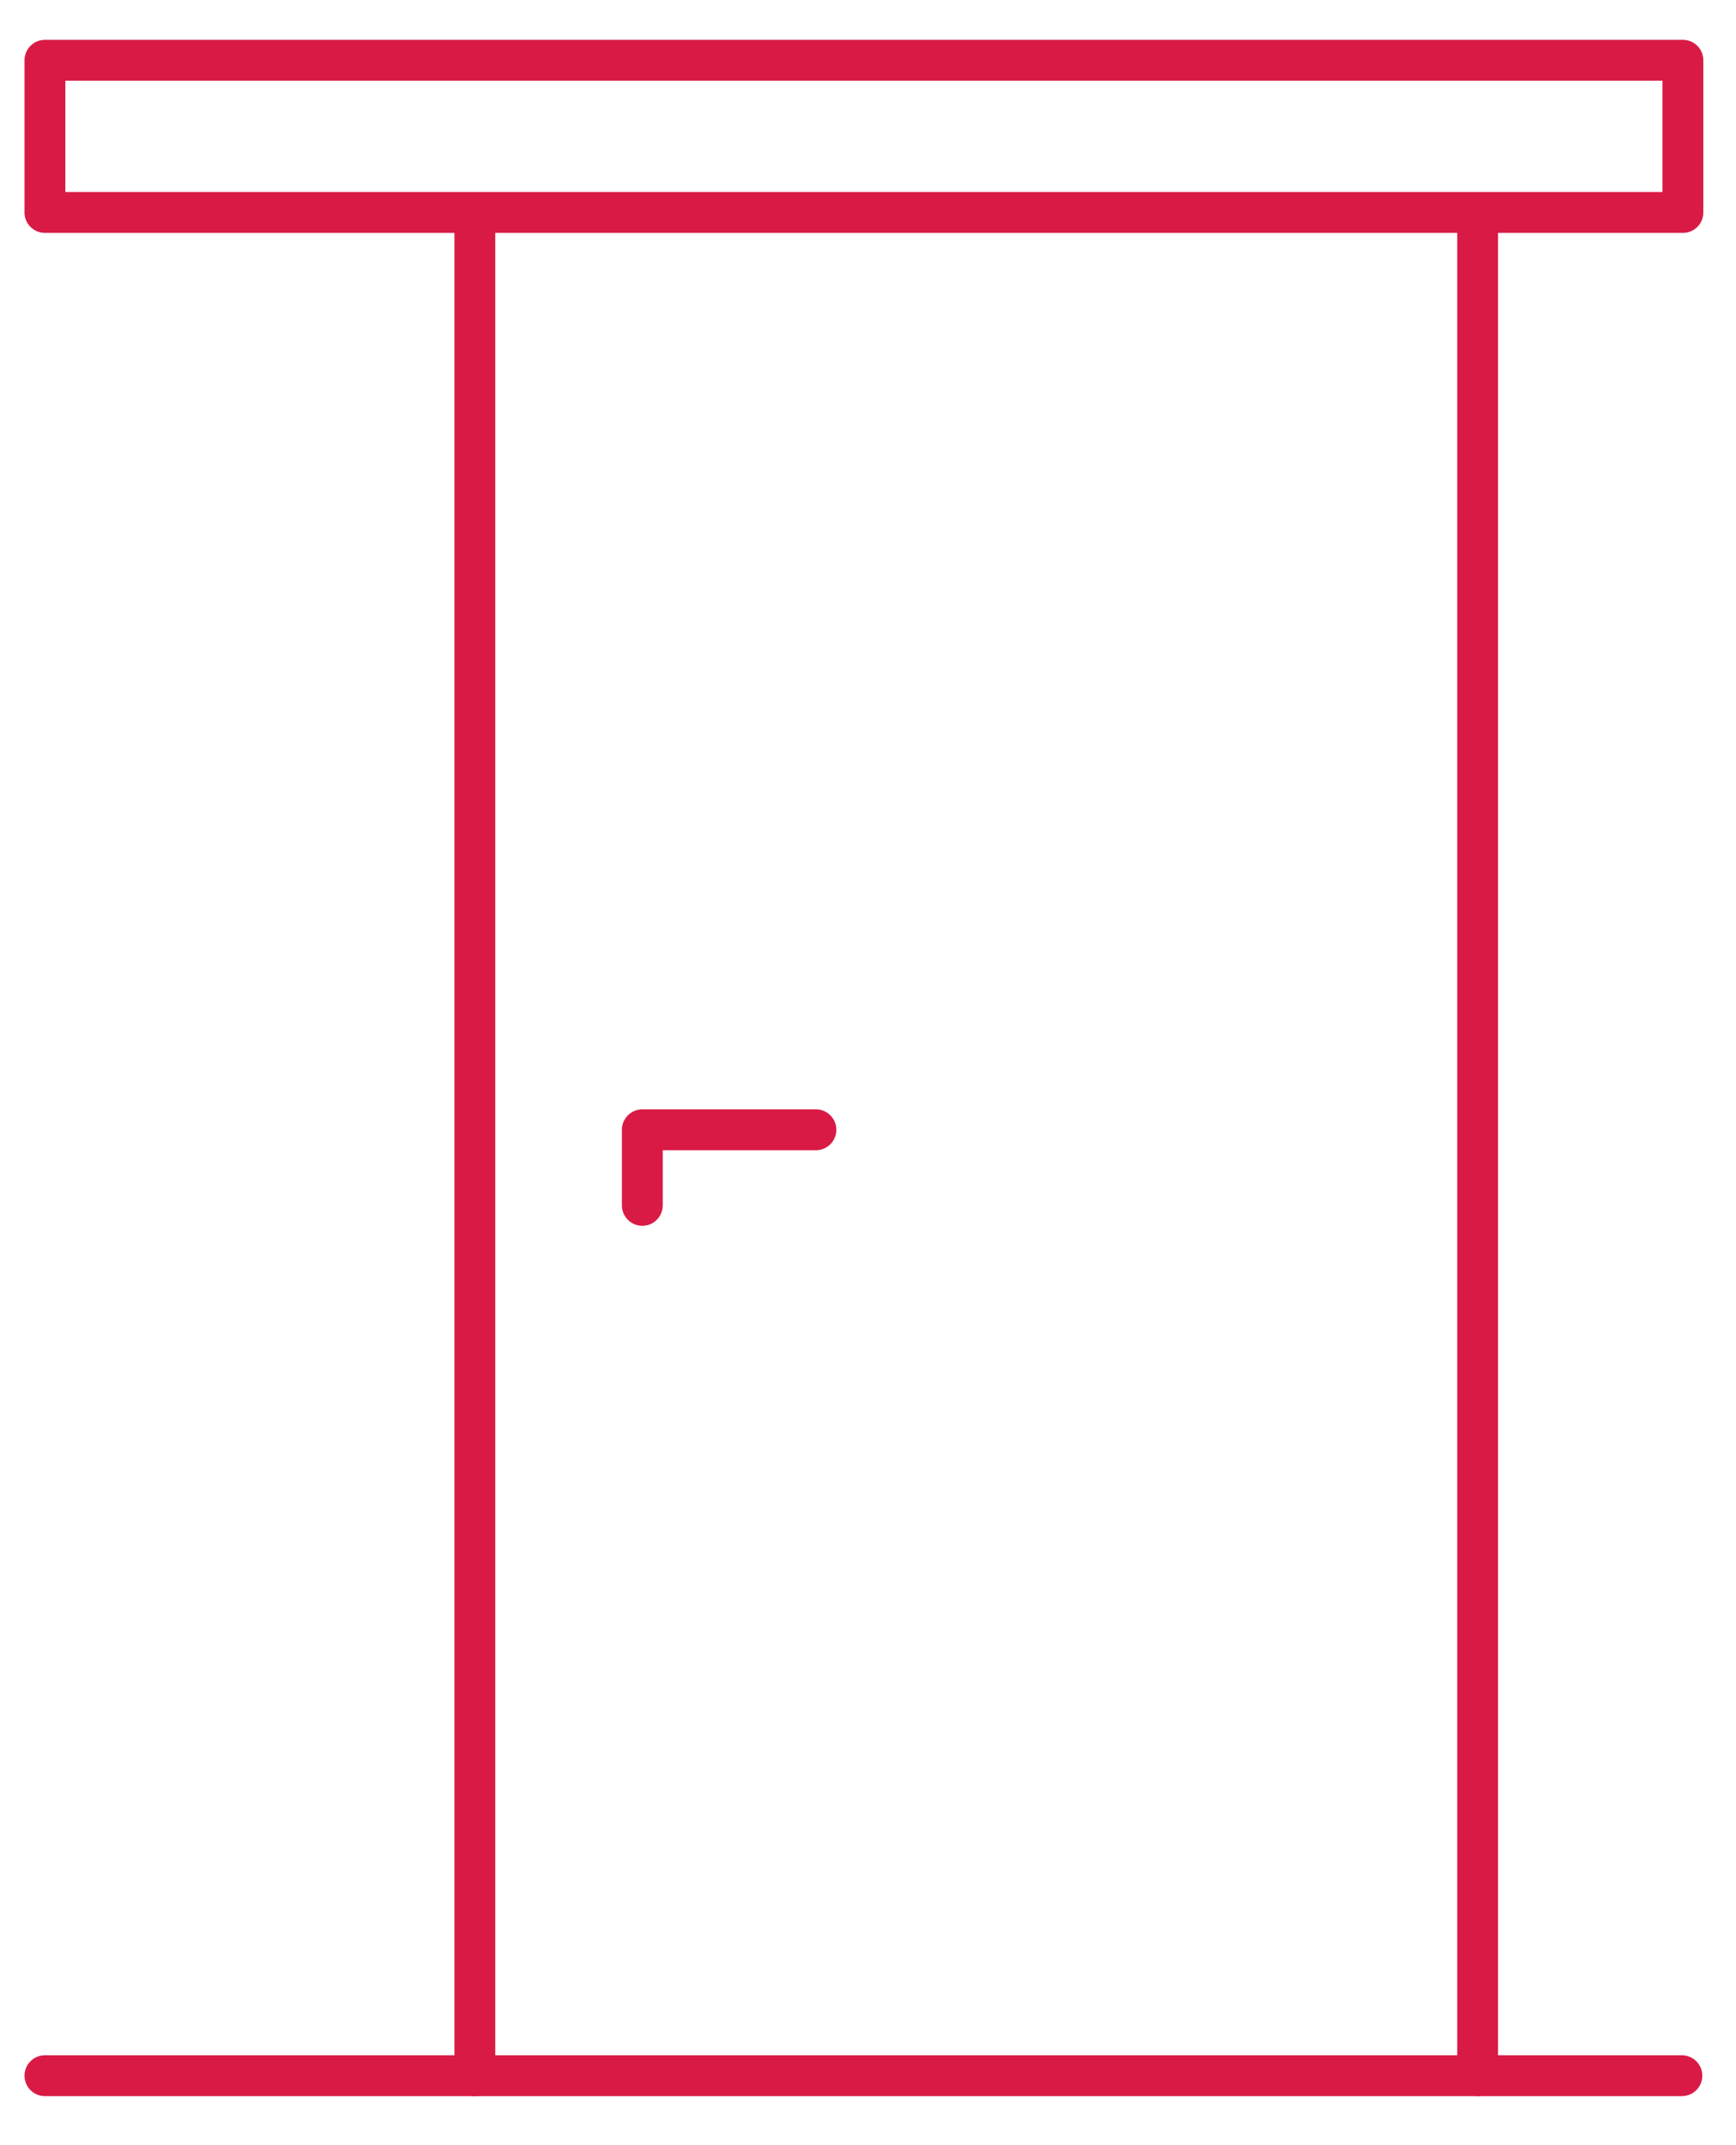 <?xml version="1.0" encoding="UTF-8"?>
<svg id="Vrstva_1" xmlns="http://www.w3.org/2000/svg" version="1.1" viewBox="0 0 17 21">
  <!-- Generator: Adobe Illustrator 29.8.2, SVG Export Plug-In . SVG Version: 2.1.1 Build 3)  -->
  <defs>
    <style>
      .st0 {
        fill: none;
        stroke: #d91a45;
        stroke-linecap: round;
        stroke-linejoin: round;
        stroke-width: .4px;
      }
    </style>
  </defs>
  <path class="st0" d="M14.47,20.32V2.13"/>
  <path class="st0" d="M4.65,2.13v18.19"/>
  <path class="st0" d="M7.99,11.06h-1.7v.74"/>
  <rect class="st0" x=".44" y=".59" width="16.04" height="1.49"/>
  <line class="st0" x1=".44" y1="20.32" x2="16.47" y2="20.32"/>
</svg>